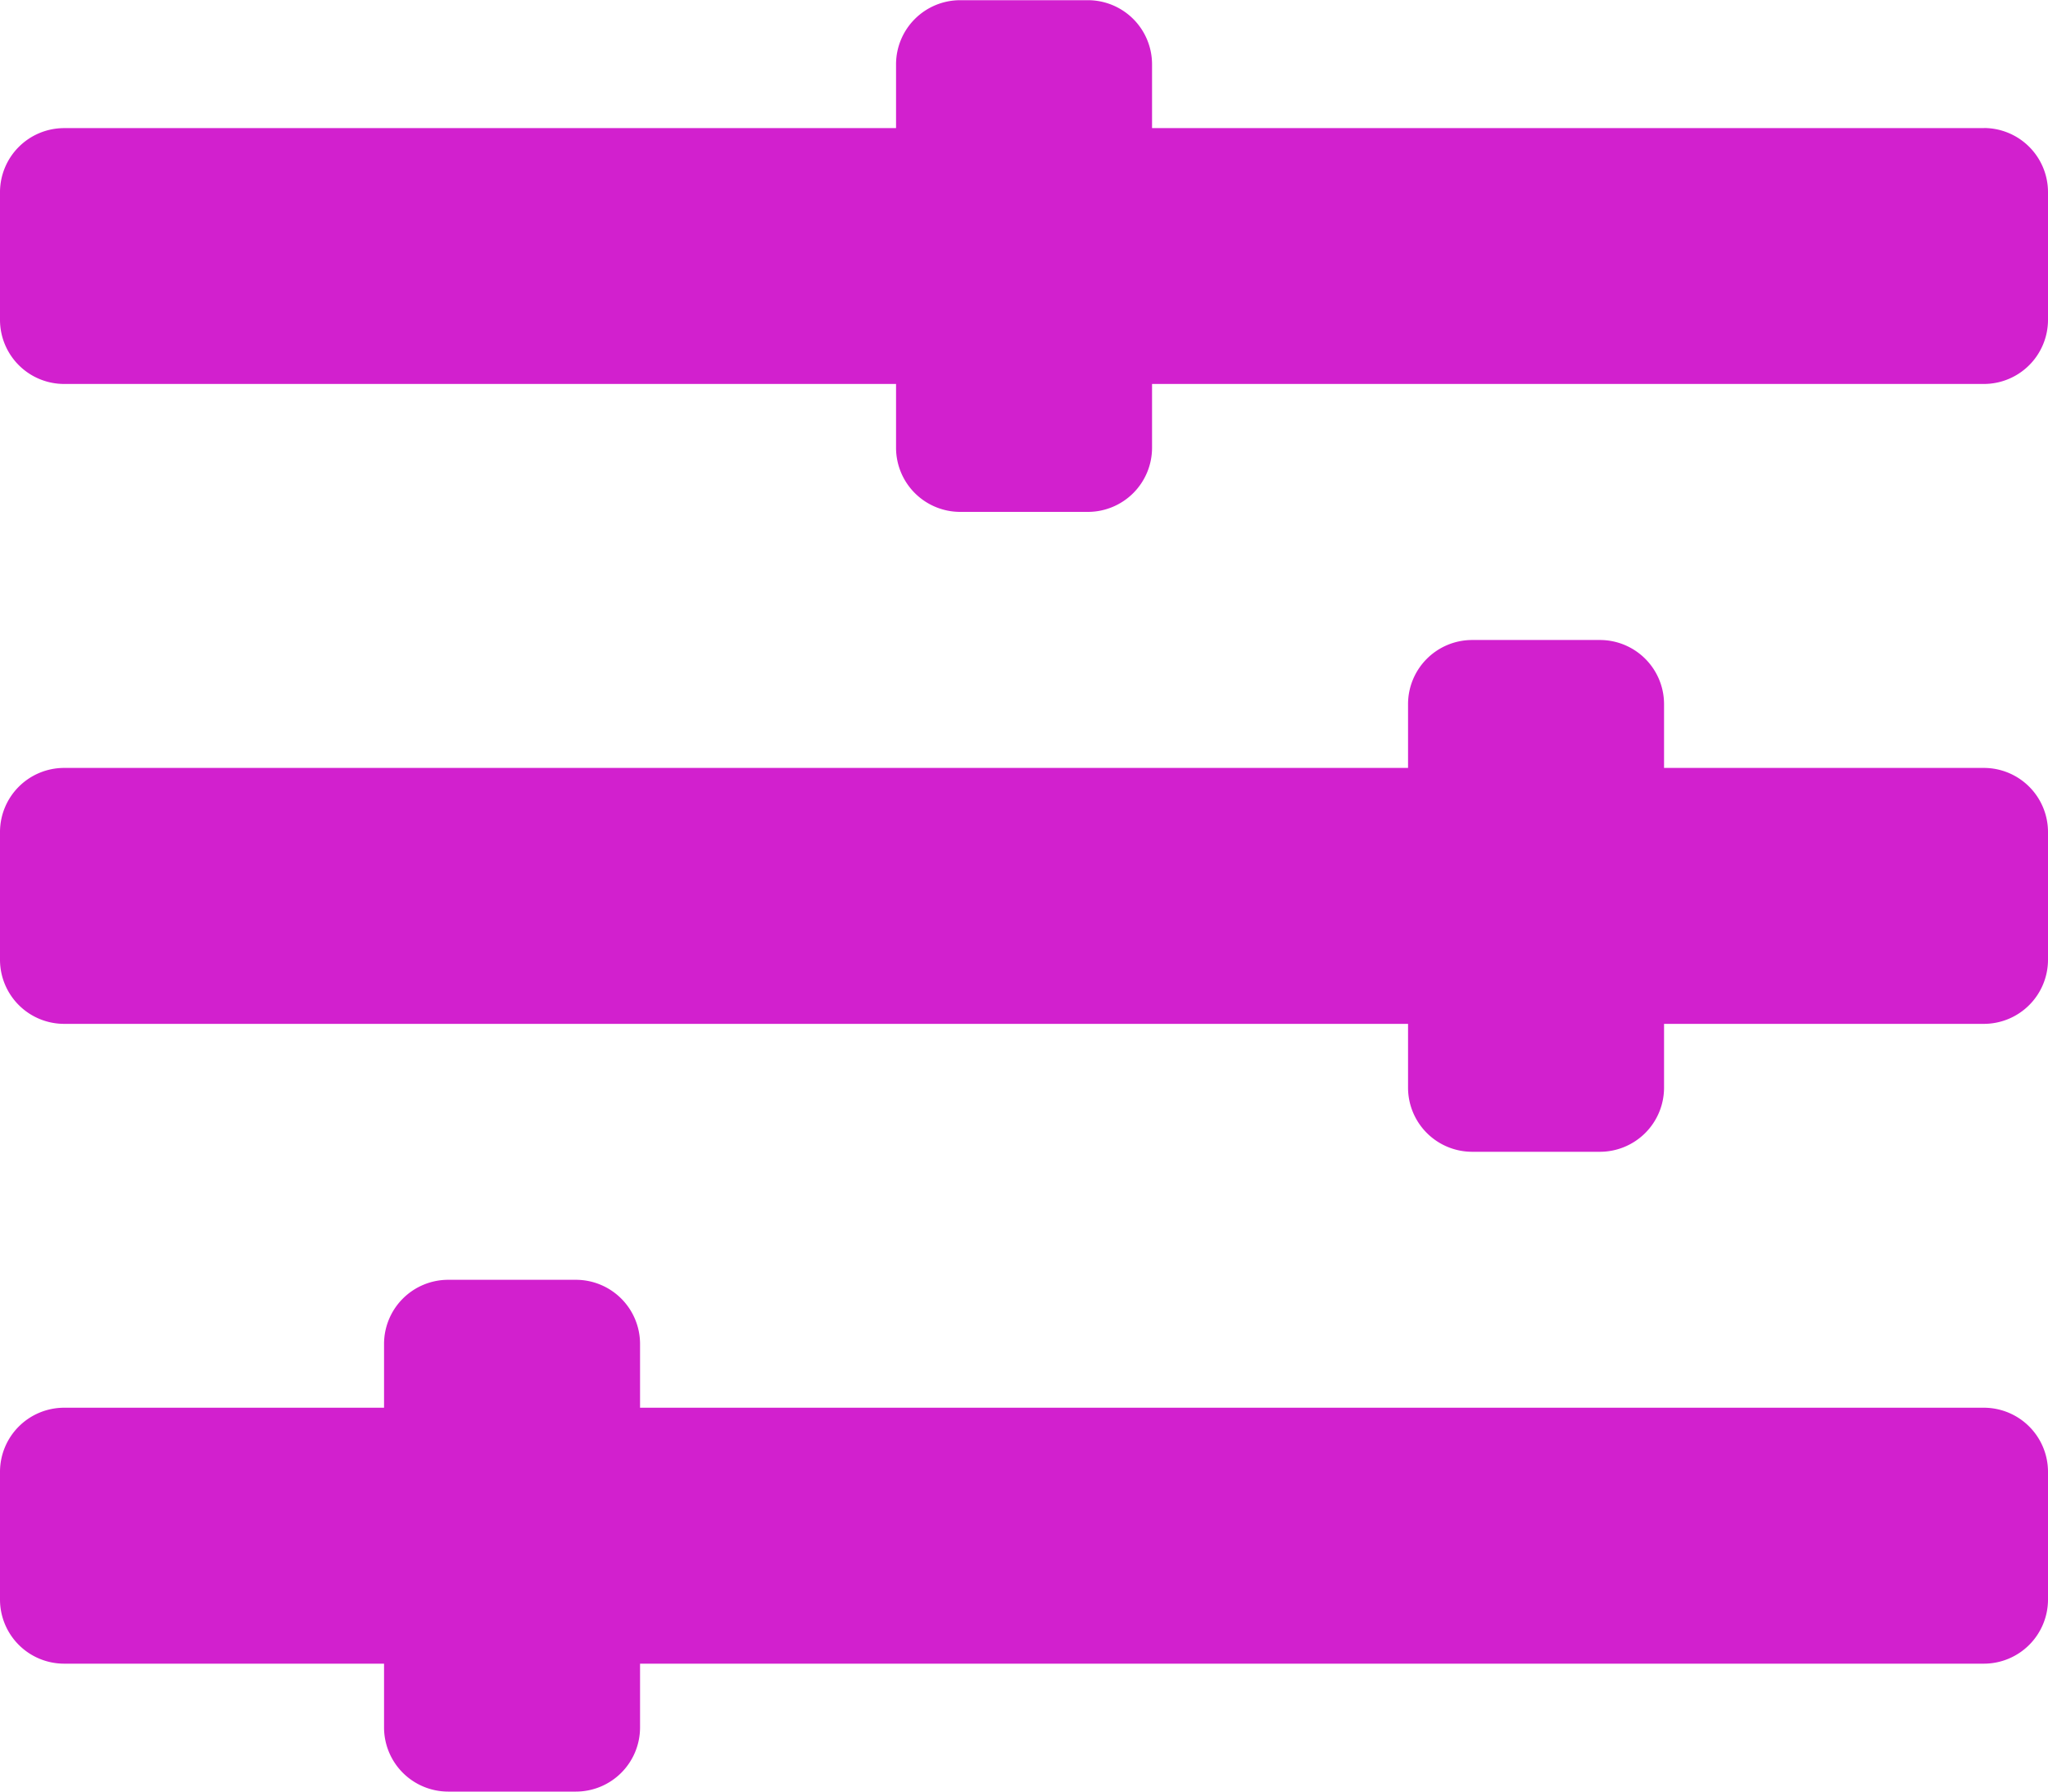 <svg xmlns="http://www.w3.org/2000/svg" width="21" height="18.375" viewBox="0 0 21 18.375">
  <path id="Path_6239" data-name="Path 6239" d="M20.344-2.625H6.563v-.656a.658.658,0,0,0-.656-.656H4.594a.658.658,0,0,0-.656.656v.656H.656A.658.658,0,0,0,0-1.969V-.656A.658.658,0,0,0,.656,0H3.938V.656a.658.658,0,0,0,.656.656H5.906A.658.658,0,0,0,6.563.656V0H20.344A.658.658,0,0,0,21-.656V-1.969A.658.658,0,0,0,20.344-2.625Zm0-6.562H17.063v-.656a.658.658,0,0,0-.656-.656H15.094a.658.658,0,0,0-.656.656v.656H.656A.658.658,0,0,0,0-8.531v1.313a.658.658,0,0,0,.656.656H14.438v.656a.658.658,0,0,0,.656.656h1.313a.658.658,0,0,0,.656-.656v-.656h3.281A.658.658,0,0,0,21-7.219V-8.531A.658.658,0,0,0,20.344-9.187Zm0-6.562H11.813v-.656a.658.658,0,0,0-.656-.656H9.844a.658.658,0,0,0-.656.656v.656H.656A.658.658,0,0,0,0-15.094v1.313a.658.658,0,0,0,.656.656H9.188v.656a.658.658,0,0,0,.656.656h1.313a.658.658,0,0,0,.656-.656v-.656h8.531A.658.658,0,0,0,21-13.781v-1.312A.658.658,0,0,0,20.344-15.75Z" transform="translate(0 17.063)" fill="#D220CE"/>
</svg>

